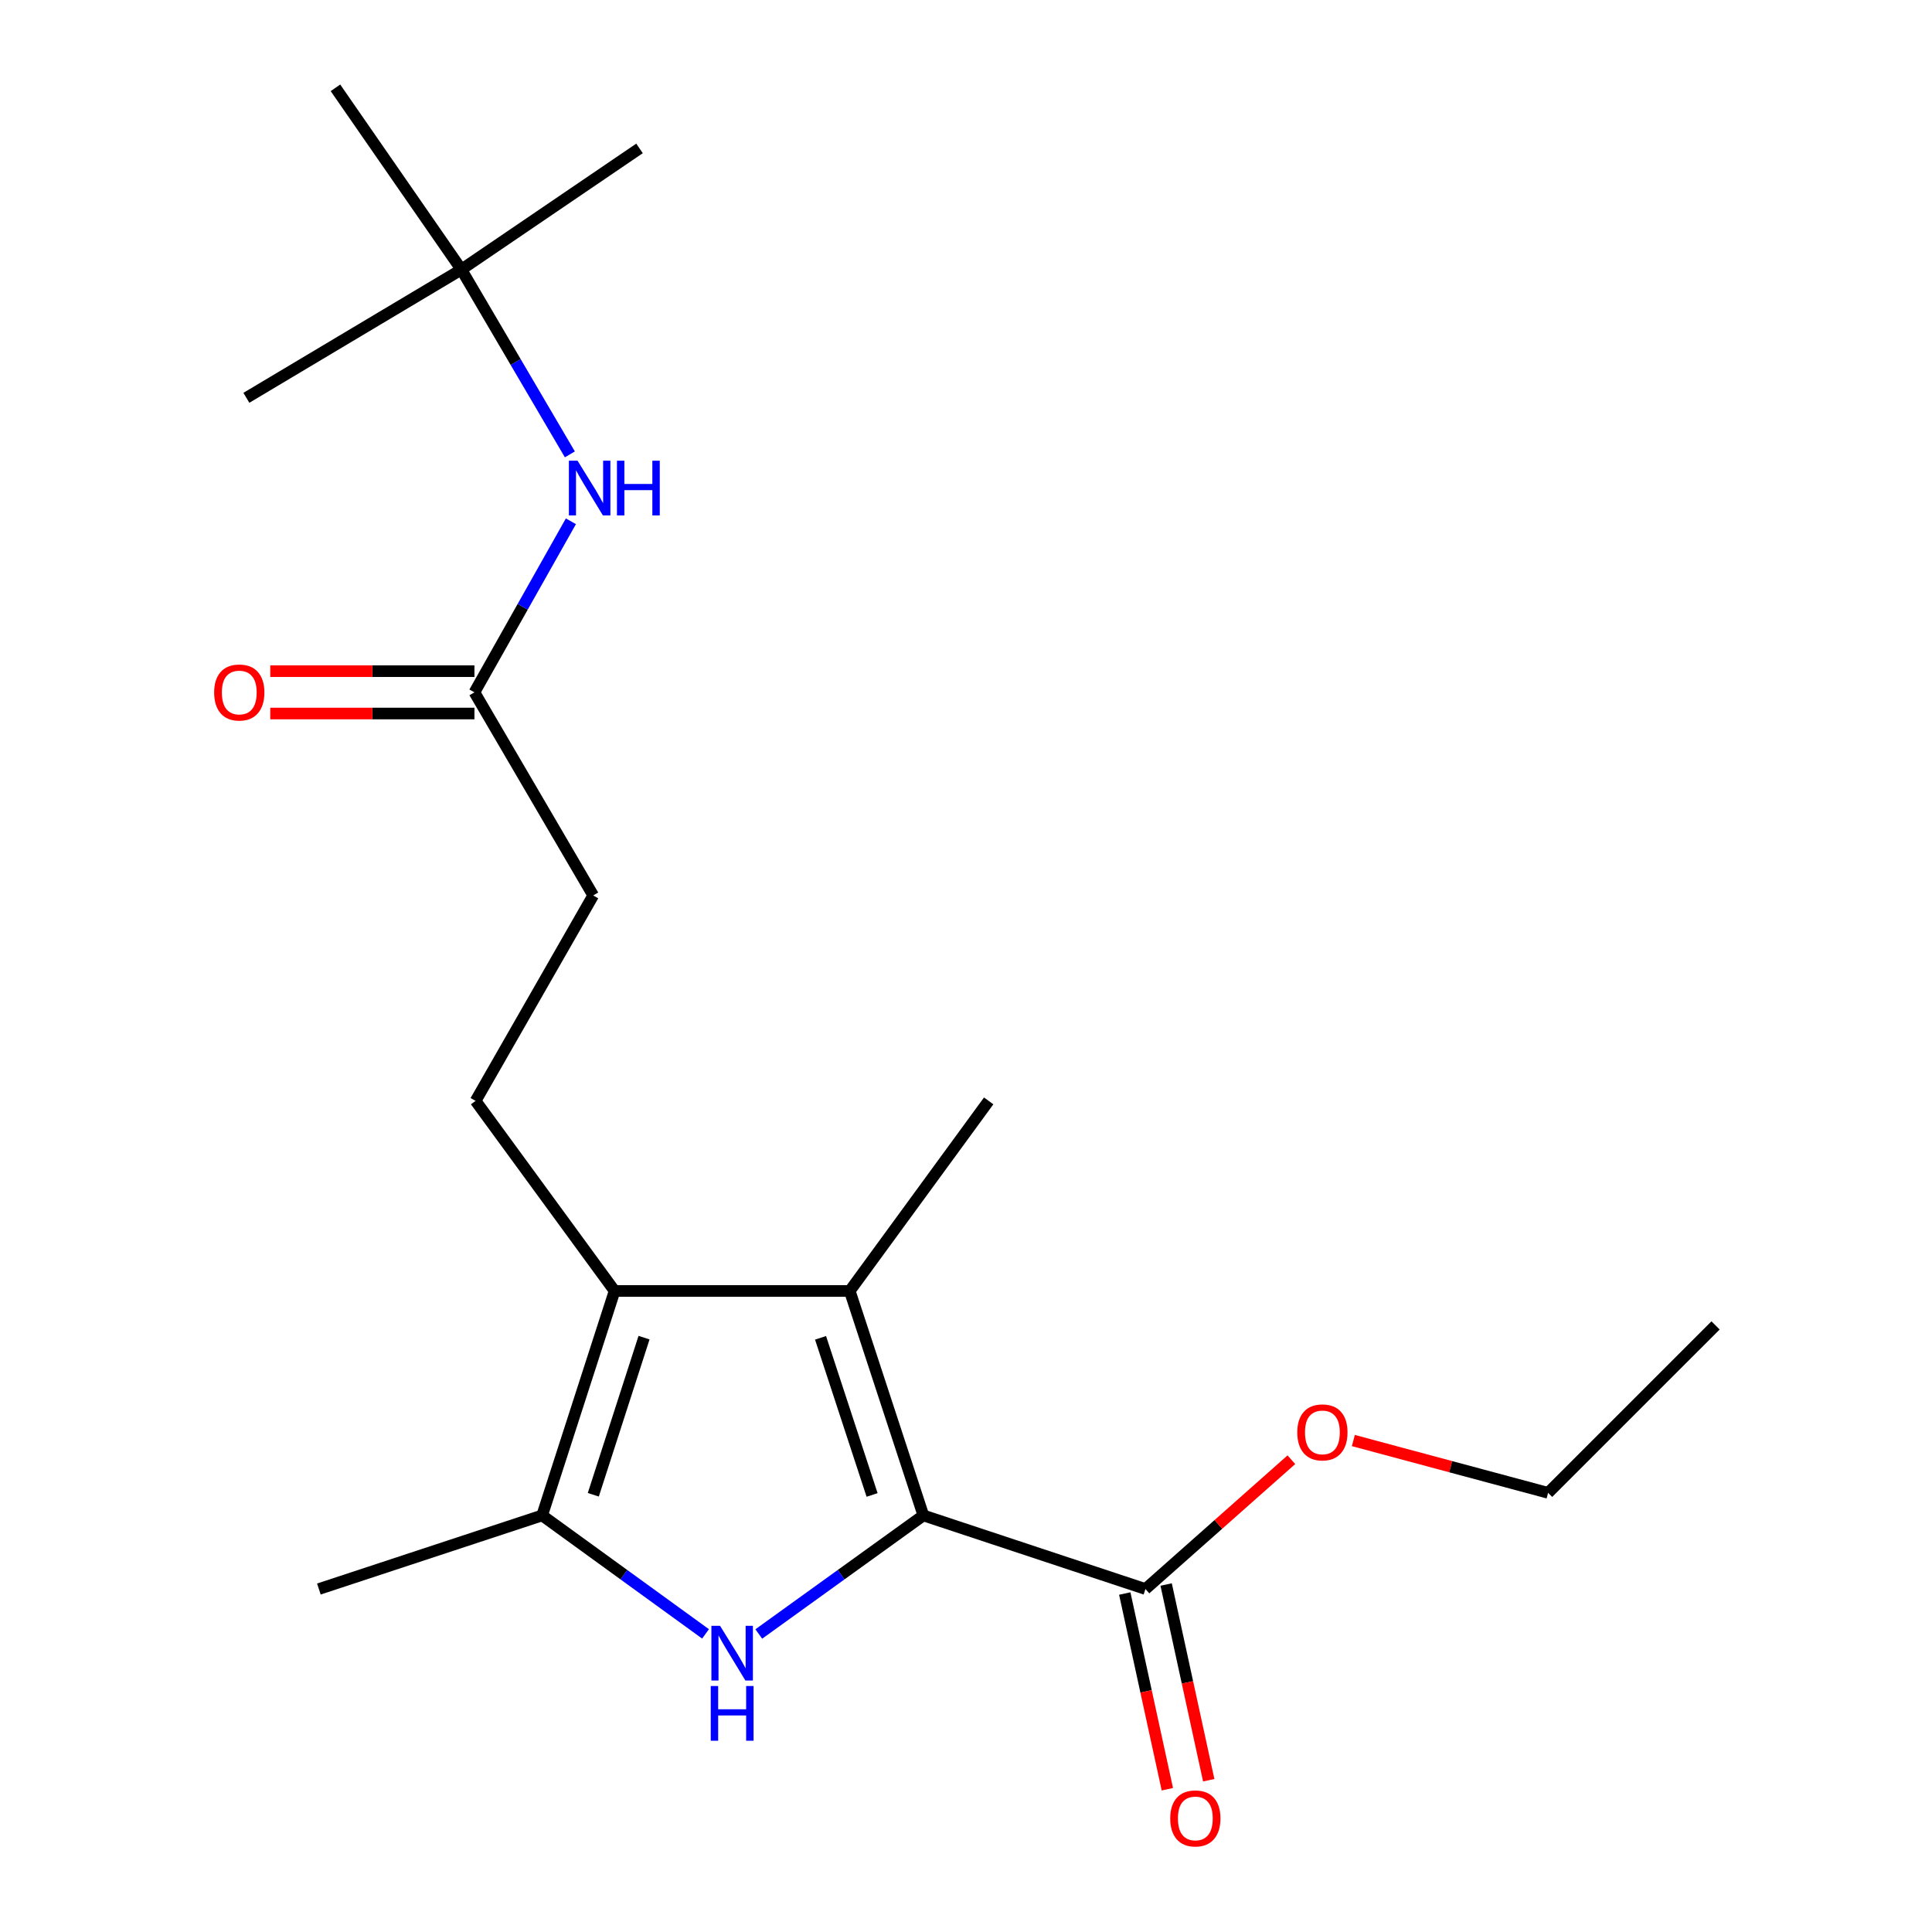 <?xml version='1.0' encoding='iso-8859-1'?>
<svg version='1.1' baseProfile='full'
              xmlns='http://www.w3.org/2000/svg'
                      xmlns:rdkit='http://www.rdkit.org/xml'
                      xmlns:xlink='http://www.w3.org/1999/xlink'
                  xml:space='preserve'
width='1000px' height='1000px' viewBox='0 0 1000 1000'>
<!-- END OF HEADER -->
<rect style='opacity:1.0;fill:#FFFFFF;stroke:none' width='1000' height='1000' x='0' y='0'> </rect>
<path class='bond-0' d='M 477.934,784.381 L 435.342,815.067' style='fill:none;fill-rule:evenodd;stroke:#000000;stroke-width:6px;stroke-linecap:butt;stroke-linejoin:miter;stroke-opacity:1' />
<path class='bond-0' d='M 435.342,815.067 L 392.749,845.752' style='fill:none;fill-rule:evenodd;stroke:#0000FF;stroke-width:6px;stroke-linecap:butt;stroke-linejoin:miter;stroke-opacity:1' />
<path class='bond-1' d='M 477.934,784.381 L 439.828,668.199' style='fill:none;fill-rule:evenodd;stroke:#000000;stroke-width:6px;stroke-linecap:butt;stroke-linejoin:miter;stroke-opacity:1' />
<path class='bond-1' d='M 451.389,773.786 L 424.714,692.458' style='fill:none;fill-rule:evenodd;stroke:#000000;stroke-width:6px;stroke-linecap:butt;stroke-linejoin:miter;stroke-opacity:1' />
<path class='bond-4' d='M 477.934,784.381 L 592.886,822.476' style='fill:none;fill-rule:evenodd;stroke:#000000;stroke-width:6px;stroke-linecap:butt;stroke-linejoin:miter;stroke-opacity:1' />
<path class='bond-3' d='M 365.183,845.698 L 322.895,815.04' style='fill:none;fill-rule:evenodd;stroke:#0000FF;stroke-width:6px;stroke-linecap:butt;stroke-linejoin:miter;stroke-opacity:1' />
<path class='bond-3' d='M 322.895,815.04 L 280.607,784.381' style='fill:none;fill-rule:evenodd;stroke:#000000;stroke-width:6px;stroke-linecap:butt;stroke-linejoin:miter;stroke-opacity:1' />
<path class='bond-2' d='M 439.828,668.199 L 318.116,668.199' style='fill:none;fill-rule:evenodd;stroke:#000000;stroke-width:6px;stroke-linecap:butt;stroke-linejoin:miter;stroke-opacity:1' />
<path class='bond-13' d='M 439.828,668.199 L 511.741,569.822' style='fill:none;fill-rule:evenodd;stroke:#000000;stroke-width:6px;stroke-linecap:butt;stroke-linejoin:miter;stroke-opacity:1' />
<path class='bond-5' d='M 318.116,668.199 L 246.166,569.822' style='fill:none;fill-rule:evenodd;stroke:#000000;stroke-width:6px;stroke-linecap:butt;stroke-linejoin:miter;stroke-opacity:1' />
<path class='bond-20' d='M 318.116,668.199 L 280.607,784.381' style='fill:none;fill-rule:evenodd;stroke:#000000;stroke-width:6px;stroke-linecap:butt;stroke-linejoin:miter;stroke-opacity:1' />
<path class='bond-20' d='M 333.351,692.361 L 307.094,773.689' style='fill:none;fill-rule:evenodd;stroke:#000000;stroke-width:6px;stroke-linecap:butt;stroke-linejoin:miter;stroke-opacity:1' />
<path class='bond-14' d='M 280.607,784.381 L 165.045,822.476' style='fill:none;fill-rule:evenodd;stroke:#000000;stroke-width:6px;stroke-linecap:butt;stroke-linejoin:miter;stroke-opacity:1' />
<path class='bond-8' d='M 582.176,824.806 L 593.197,875.455' style='fill:none;fill-rule:evenodd;stroke:#000000;stroke-width:6px;stroke-linecap:butt;stroke-linejoin:miter;stroke-opacity:1' />
<path class='bond-8' d='M 593.197,875.455 L 604.218,926.105' style='fill:none;fill-rule:evenodd;stroke:#FF0000;stroke-width:6px;stroke-linecap:butt;stroke-linejoin:miter;stroke-opacity:1' />
<path class='bond-8' d='M 603.596,820.145 L 614.617,870.795' style='fill:none;fill-rule:evenodd;stroke:#000000;stroke-width:6px;stroke-linecap:butt;stroke-linejoin:miter;stroke-opacity:1' />
<path class='bond-8' d='M 614.617,870.795 L 625.638,921.444' style='fill:none;fill-rule:evenodd;stroke:#FF0000;stroke-width:6px;stroke-linecap:butt;stroke-linejoin:miter;stroke-opacity:1' />
<path class='bond-12' d='M 592.886,822.476 L 630.648,789.013' style='fill:none;fill-rule:evenodd;stroke:#000000;stroke-width:6px;stroke-linecap:butt;stroke-linejoin:miter;stroke-opacity:1' />
<path class='bond-12' d='M 630.648,789.013 L 668.409,755.55' style='fill:none;fill-rule:evenodd;stroke:#FF0000;stroke-width:6px;stroke-linecap:butt;stroke-linejoin:miter;stroke-opacity:1' />
<path class='bond-11' d='M 246.166,569.822 L 307.046,463.48' style='fill:none;fill-rule:evenodd;stroke:#000000;stroke-width:6px;stroke-linecap:butt;stroke-linejoin:miter;stroke-opacity:1' />
<path class='bond-6' d='M 245.569,358.355 L 307.046,463.48' style='fill:none;fill-rule:evenodd;stroke:#000000;stroke-width:6px;stroke-linecap:butt;stroke-linejoin:miter;stroke-opacity:1' />
<path class='bond-7' d='M 245.569,358.355 L 270.534,314.086' style='fill:none;fill-rule:evenodd;stroke:#000000;stroke-width:6px;stroke-linecap:butt;stroke-linejoin:miter;stroke-opacity:1' />
<path class='bond-7' d='M 270.534,314.086 L 295.498,269.817' style='fill:none;fill-rule:evenodd;stroke:#0000FF;stroke-width:6px;stroke-linecap:butt;stroke-linejoin:miter;stroke-opacity:1' />
<path class='bond-10' d='M 245.569,347.395 L 192.729,347.395' style='fill:none;fill-rule:evenodd;stroke:#000000;stroke-width:6px;stroke-linecap:butt;stroke-linejoin:miter;stroke-opacity:1' />
<path class='bond-10' d='M 192.729,347.395 L 139.889,347.395' style='fill:none;fill-rule:evenodd;stroke:#FF0000;stroke-width:6px;stroke-linecap:butt;stroke-linejoin:miter;stroke-opacity:1' />
<path class='bond-10' d='M 245.569,369.316 L 192.729,369.316' style='fill:none;fill-rule:evenodd;stroke:#000000;stroke-width:6px;stroke-linecap:butt;stroke-linejoin:miter;stroke-opacity:1' />
<path class='bond-10' d='M 192.729,369.316 L 139.889,369.316' style='fill:none;fill-rule:evenodd;stroke:#FF0000;stroke-width:6px;stroke-linecap:butt;stroke-linejoin:miter;stroke-opacity:1' />
<path class='bond-9' d='M 294.959,235.183 L 266.885,187.352' style='fill:none;fill-rule:evenodd;stroke:#0000FF;stroke-width:6px;stroke-linecap:butt;stroke-linejoin:miter;stroke-opacity:1' />
<path class='bond-9' d='M 266.885,187.352 L 238.81,139.521' style='fill:none;fill-rule:evenodd;stroke:#000000;stroke-width:6px;stroke-linecap:butt;stroke-linejoin:miter;stroke-opacity:1' />
<path class='bond-15' d='M 238.81,139.521 L 127.524,205.906' style='fill:none;fill-rule:evenodd;stroke:#000000;stroke-width:6px;stroke-linecap:butt;stroke-linejoin:miter;stroke-opacity:1' />
<path class='bond-16' d='M 238.81,139.521 L 331.013,76.814' style='fill:none;fill-rule:evenodd;stroke:#000000;stroke-width:6px;stroke-linecap:butt;stroke-linejoin:miter;stroke-opacity:1' />
<path class='bond-17' d='M 238.81,139.521 L 173.631,45.455' style='fill:none;fill-rule:evenodd;stroke:#000000;stroke-width:6px;stroke-linecap:butt;stroke-linejoin:miter;stroke-opacity:1' />
<path class='bond-18' d='M 700.492,745.621 L 750.894,759.156' style='fill:none;fill-rule:evenodd;stroke:#FF0000;stroke-width:6px;stroke-linecap:butt;stroke-linejoin:miter;stroke-opacity:1' />
<path class='bond-18' d='M 750.894,759.156 L 801.296,772.69' style='fill:none;fill-rule:evenodd;stroke:#000000;stroke-width:6px;stroke-linecap:butt;stroke-linejoin:miter;stroke-opacity:1' />
<path class='bond-19' d='M 801.296,772.69 L 887.97,686.028' style='fill:none;fill-rule:evenodd;stroke:#000000;stroke-width:6px;stroke-linecap:butt;stroke-linejoin:miter;stroke-opacity:1' />
<path  class='atom-1' d='M 372.7 841.526
L 381.98 856.526
Q 382.9 858.006, 384.38 860.686
Q 385.86 863.366, 385.94 863.526
L 385.94 841.526
L 389.7 841.526
L 389.7 869.846
L 385.82 869.846
L 375.86 853.446
Q 374.7 851.526, 373.46 849.326
Q 372.26 847.126, 371.9 846.446
L 371.9 869.846
L 368.22 869.846
L 368.22 841.526
L 372.7 841.526
' fill='#0000FF'/>
<path  class='atom-1' d='M 367.88 872.678
L 371.72 872.678
L 371.72 884.718
L 386.2 884.718
L 386.2 872.678
L 390.04 872.678
L 390.04 900.998
L 386.2 900.998
L 386.2 887.918
L 371.72 887.918
L 371.72 900.998
L 367.88 900.998
L 367.88 872.678
' fill='#0000FF'/>
<path  class='atom-8' d='M 298.935 238.462
L 308.215 253.462
Q 309.135 254.942, 310.615 257.622
Q 312.095 260.302, 312.175 260.462
L 312.175 238.462
L 315.935 238.462
L 315.935 266.782
L 312.055 266.782
L 302.095 250.382
Q 300.935 248.462, 299.695 246.262
Q 298.495 244.062, 298.135 243.382
L 298.135 266.782
L 294.455 266.782
L 294.455 238.462
L 298.935 238.462
' fill='#0000FF'/>
<path  class='atom-8' d='M 319.335 238.462
L 323.175 238.462
L 323.175 250.502
L 337.655 250.502
L 337.655 238.462
L 341.495 238.462
L 341.495 266.782
L 337.655 266.782
L 337.655 253.702
L 323.175 253.702
L 323.175 266.782
L 319.335 266.782
L 319.335 238.462
' fill='#0000FF'/>
<path  class='atom-9' d='M 605.705 941.21
Q 605.705 934.41, 609.065 930.61
Q 612.425 926.81, 618.705 926.81
Q 624.985 926.81, 628.345 930.61
Q 631.705 934.41, 631.705 941.21
Q 631.705 948.09, 628.305 952.01
Q 624.905 955.89, 618.705 955.89
Q 612.465 955.89, 609.065 952.01
Q 605.705 948.13, 605.705 941.21
M 618.705 952.69
Q 623.025 952.69, 625.345 949.81
Q 627.705 946.89, 627.705 941.21
Q 627.705 935.65, 625.345 932.85
Q 623.025 930.01, 618.705 930.01
Q 614.385 930.01, 612.025 932.81
Q 609.705 935.61, 609.705 941.21
Q 609.705 946.93, 612.025 949.81
Q 614.385 952.69, 618.705 952.69
' fill='#FF0000'/>
<path  class='atom-11' d='M 110.846 358.435
Q 110.846 351.635, 114.206 347.835
Q 117.566 344.035, 123.846 344.035
Q 130.126 344.035, 133.486 347.835
Q 136.846 351.635, 136.846 358.435
Q 136.846 365.315, 133.446 369.235
Q 130.046 373.115, 123.846 373.115
Q 117.606 373.115, 114.206 369.235
Q 110.846 365.355, 110.846 358.435
M 123.846 369.915
Q 128.166 369.915, 130.486 367.035
Q 132.846 364.115, 132.846 358.435
Q 132.846 352.875, 130.486 350.075
Q 128.166 347.235, 123.846 347.235
Q 119.526 347.235, 117.166 350.035
Q 114.846 352.835, 114.846 358.435
Q 114.846 364.155, 117.166 367.035
Q 119.526 369.915, 123.846 369.915
' fill='#FF0000'/>
<path  class='atom-13' d='M 671.468 741.398
Q 671.468 734.598, 674.828 730.798
Q 678.188 726.998, 684.468 726.998
Q 690.748 726.998, 694.108 730.798
Q 697.468 734.598, 697.468 741.398
Q 697.468 748.278, 694.068 752.198
Q 690.668 756.078, 684.468 756.078
Q 678.228 756.078, 674.828 752.198
Q 671.468 748.318, 671.468 741.398
M 684.468 752.878
Q 688.788 752.878, 691.108 749.998
Q 693.468 747.078, 693.468 741.398
Q 693.468 735.838, 691.108 733.038
Q 688.788 730.198, 684.468 730.198
Q 680.148 730.198, 677.788 732.998
Q 675.468 735.798, 675.468 741.398
Q 675.468 747.118, 677.788 749.998
Q 680.148 752.878, 684.468 752.878
' fill='#FF0000'/>
</svg>
